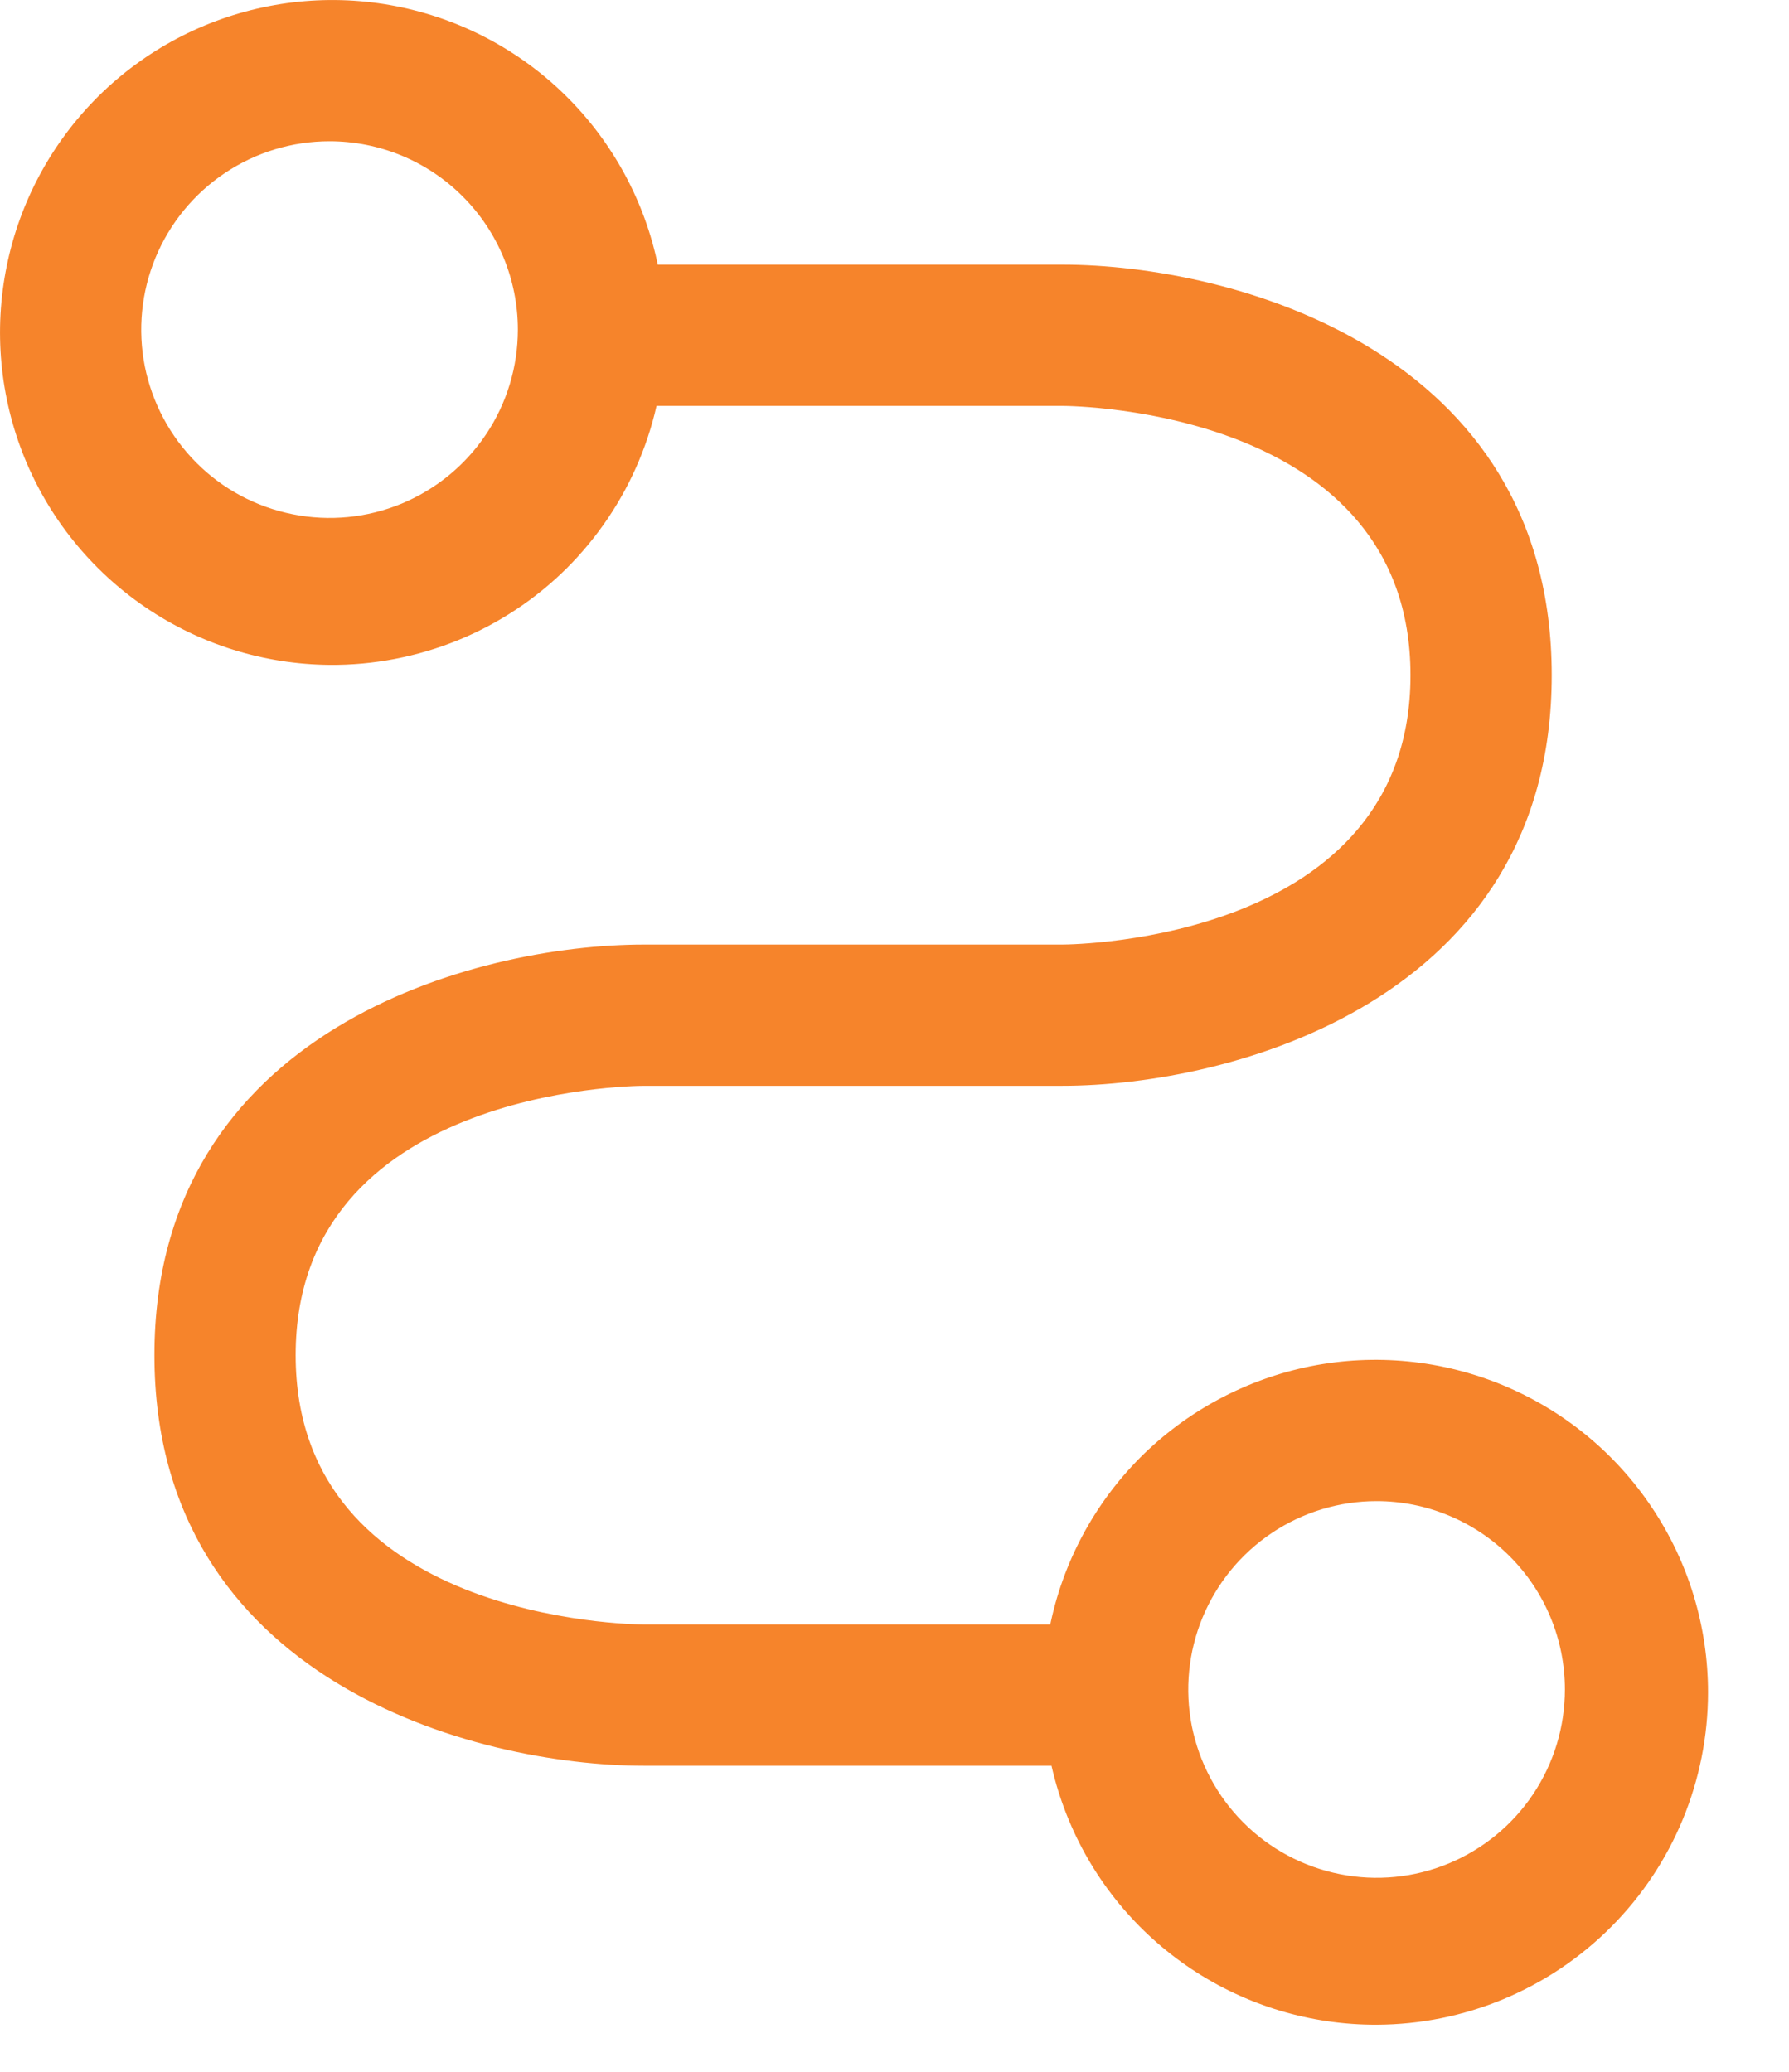 <svg width="19" height="22" viewBox="0 0 19 22" fill="none" xmlns="http://www.w3.org/2000/svg">
<path d="M11.84 18.75H6.84C5.04 18.75 1.64 17.84 1.64 14.39C1.64 10.94 5.04 10.03 6.84 10.03H11.28C11.43 10.03 14.98 9.98 14.98 7.17C14.98 4.36 11.43 4.31 11.28 4.31H6.28C6.081 4.31 5.89 4.231 5.75 4.09C5.609 3.949 5.53 3.759 5.53 3.56C5.53 3.361 5.609 3.17 5.75 3.029C5.89 2.889 6.081 2.81 6.28 2.81H11.28C13.08 2.81 16.48 3.72 16.48 7.17C16.48 10.62 13.08 11.53 11.28 11.53H6.84C6.69 11.53 3.14 11.58 3.14 14.39C3.14 17.2 6.69 17.25 6.84 17.25H11.84C12.039 17.25 12.23 17.329 12.37 17.47C12.511 17.61 12.59 17.801 12.59 18C12.59 18.199 12.511 18.39 12.37 18.53C12.23 18.671 12.039 18.75 11.84 18.75Z" fill="#F6842B"/>
<path d="M3.5 7.06C2.803 7.054 2.124 6.842 1.547 6.45C0.971 6.059 0.523 5.506 0.26 4.86C-0.002 4.215 -0.068 3.506 0.072 2.823C0.211 2.14 0.55 1.514 1.044 1.023C1.539 0.533 2.168 0.199 2.852 0.066C3.536 -0.068 4.244 0.004 4.888 0.272C5.531 0.54 6.081 0.992 6.467 1.572C6.854 2.152 7.06 2.833 7.06 3.53C7.06 3.996 6.968 4.457 6.788 4.888C6.609 5.318 6.346 5.708 6.016 6.037C5.685 6.365 5.292 6.624 4.86 6.8C4.428 6.975 3.966 7.064 3.5 7.06ZM3.5 1.5C3.104 1.5 2.718 1.617 2.389 1.837C2.06 2.057 1.804 2.369 1.652 2.735C1.501 3.1 1.461 3.502 1.538 3.89C1.616 4.278 1.806 4.634 2.086 4.914C2.365 5.194 2.722 5.384 3.11 5.461C3.498 5.539 3.9 5.499 4.265 5.348C4.631 5.196 4.943 4.94 5.163 4.611C5.383 4.282 5.5 3.895 5.5 3.5C5.5 3.237 5.448 2.977 5.348 2.735C5.247 2.492 5.1 2.271 4.914 2.086C4.729 1.9 4.508 1.753 4.265 1.652C4.023 1.552 3.763 1.5 3.5 1.5Z" fill="#F6842B"/>
<path d="M14.62 21.5C13.921 21.502 13.238 21.297 12.656 20.91C12.074 20.523 11.62 19.973 11.352 19.328C11.083 18.683 11.012 17.973 11.147 17.287C11.282 16.602 11.617 15.972 12.11 15.477C12.604 14.983 13.233 14.646 13.918 14.508C14.603 14.371 15.313 14.441 15.959 14.708C16.604 14.975 17.156 15.427 17.544 16.008C17.933 16.588 18.14 17.271 18.14 17.97C18.14 18.904 17.77 19.801 17.11 20.462C16.45 21.124 15.555 21.497 14.62 21.5ZM14.62 15.94C14.225 15.94 13.838 16.057 13.509 16.277C13.18 16.497 12.924 16.809 12.772 17.175C12.621 17.54 12.581 17.942 12.658 18.33C12.736 18.718 12.926 19.074 13.206 19.354C13.486 19.634 13.842 19.824 14.23 19.901C14.618 19.979 15.02 19.939 15.385 19.788C15.751 19.636 16.063 19.38 16.283 19.051C16.503 18.722 16.62 18.335 16.62 17.94C16.62 17.41 16.409 16.901 16.034 16.526C15.659 16.151 15.15 15.94 14.62 15.94Z" fill="#F6842B"/>
</svg>
